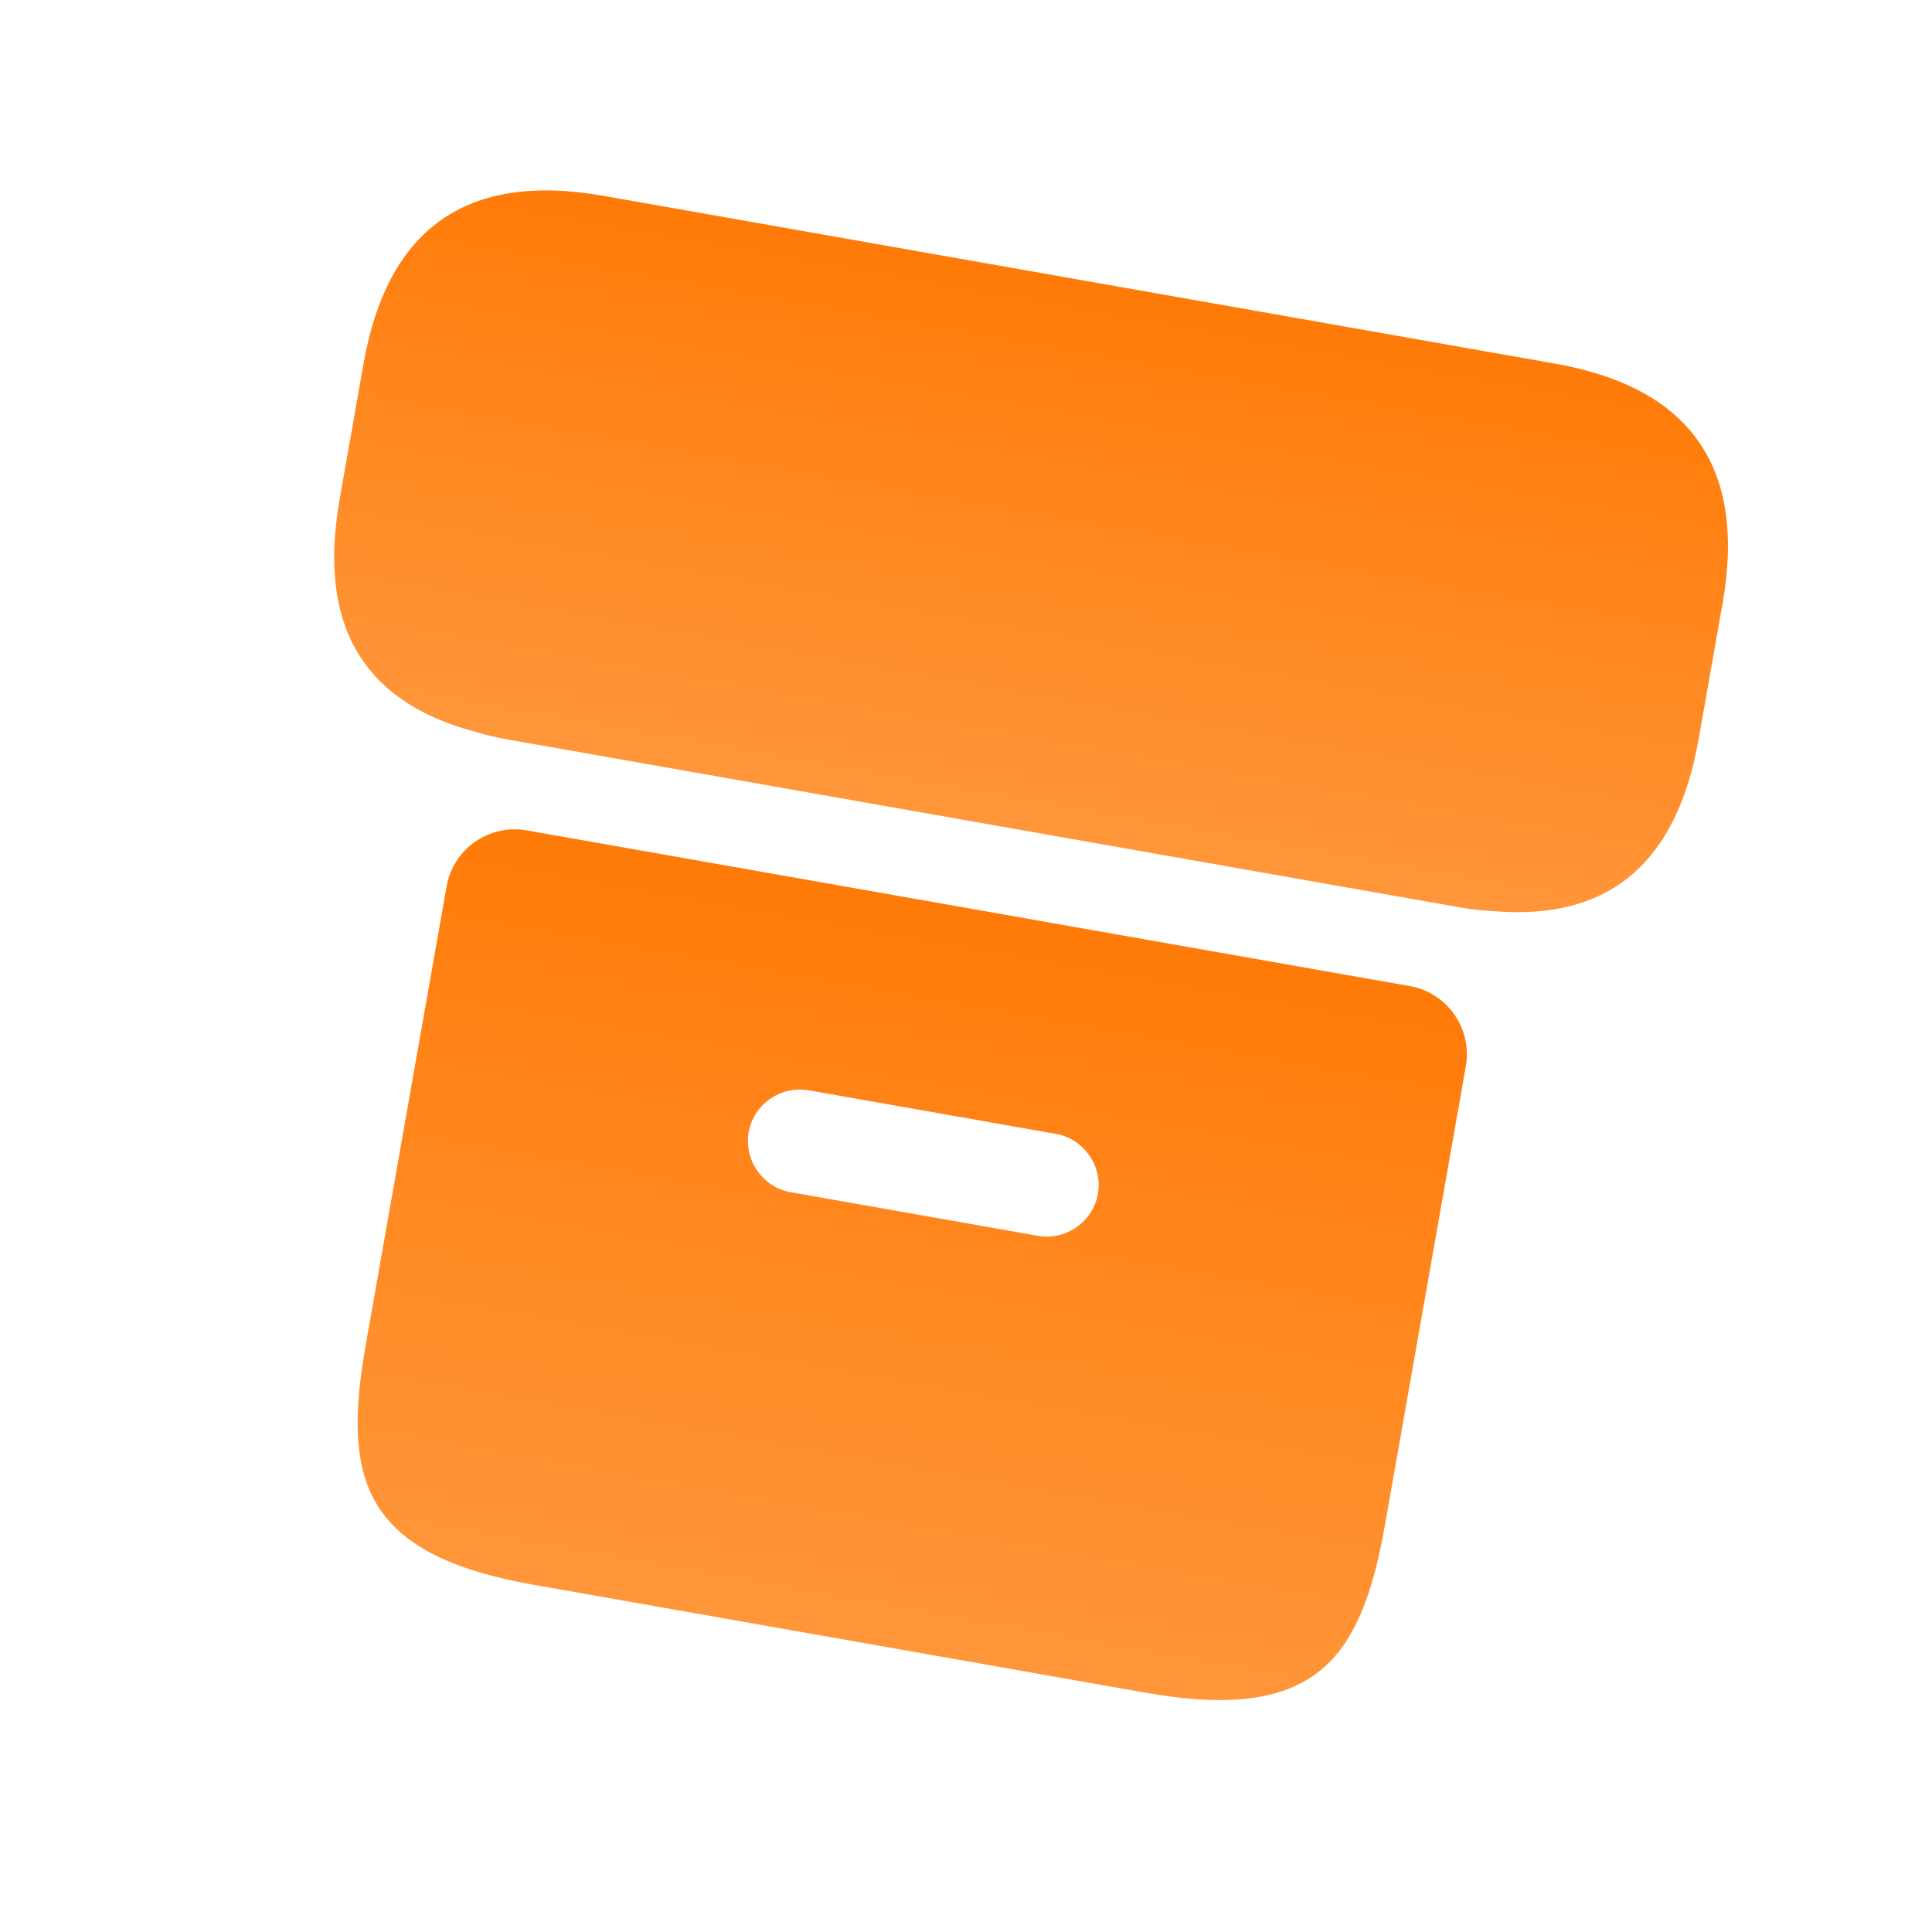 <svg width="56" height="56" viewBox="0 0 56 56" fill="none" xmlns="http://www.w3.org/2000/svg">
    <path d="M49.93 17.489L49.235 21.428C48.599 25.032 46.621 26.694 43.28 26.409C42.958 26.393 42.619 26.354 42.284 26.295L14.71 21.433C14.375 21.374 14.043 21.295 13.735 21.2C10.498 20.325 9.207 18.086 9.843 14.482L10.537 10.543C11.232 6.603 13.549 4.981 17.488 5.676L45.063 10.538C49.002 11.232 50.624 13.549 49.93 17.489Z" fill="url(#paint0_linear_2002_631)"/>
    <path d="M15.262 24.068C14.178 23.877 13.136 24.607 12.945 25.691L10.601 38.986C9.906 42.925 10.543 45.068 15.468 45.936L33.194 49.062C38.118 49.93 39.45 48.134 40.145 44.195L42.489 30.9C42.68 29.817 41.95 28.774 40.867 28.583L15.262 24.068ZM30.086 35.821L22.917 34.557C22.109 34.414 21.558 33.627 21.7 32.819C21.842 32.012 22.63 31.46 23.438 31.602L30.607 32.867C31.415 33.009 31.966 33.797 31.824 34.604C31.681 35.412 30.894 35.964 30.086 35.821Z" fill="url(#paint1_linear_2002_631)"/>
    <defs>
        <linearGradient id="paint0_linear_2002_631" x1="31.275" y1="8.107" x2="28.497" y2="23.864" gradientUnits="userSpaceOnUse">
            <stop stop-color="#FF7B08"/>
            <stop offset="1" stop-color="#FF963A"/>
        </linearGradient>
        <linearGradient id="paint1_linear_2002_631" x1="28.064" y1="26.326" x2="24.331" y2="47.499" gradientUnits="userSpaceOnUse">
            <stop stop-color="#FF7B08"/>
            <stop offset="1" stop-color="#FF963A"/>
        </linearGradient>
    </defs>
</svg>
